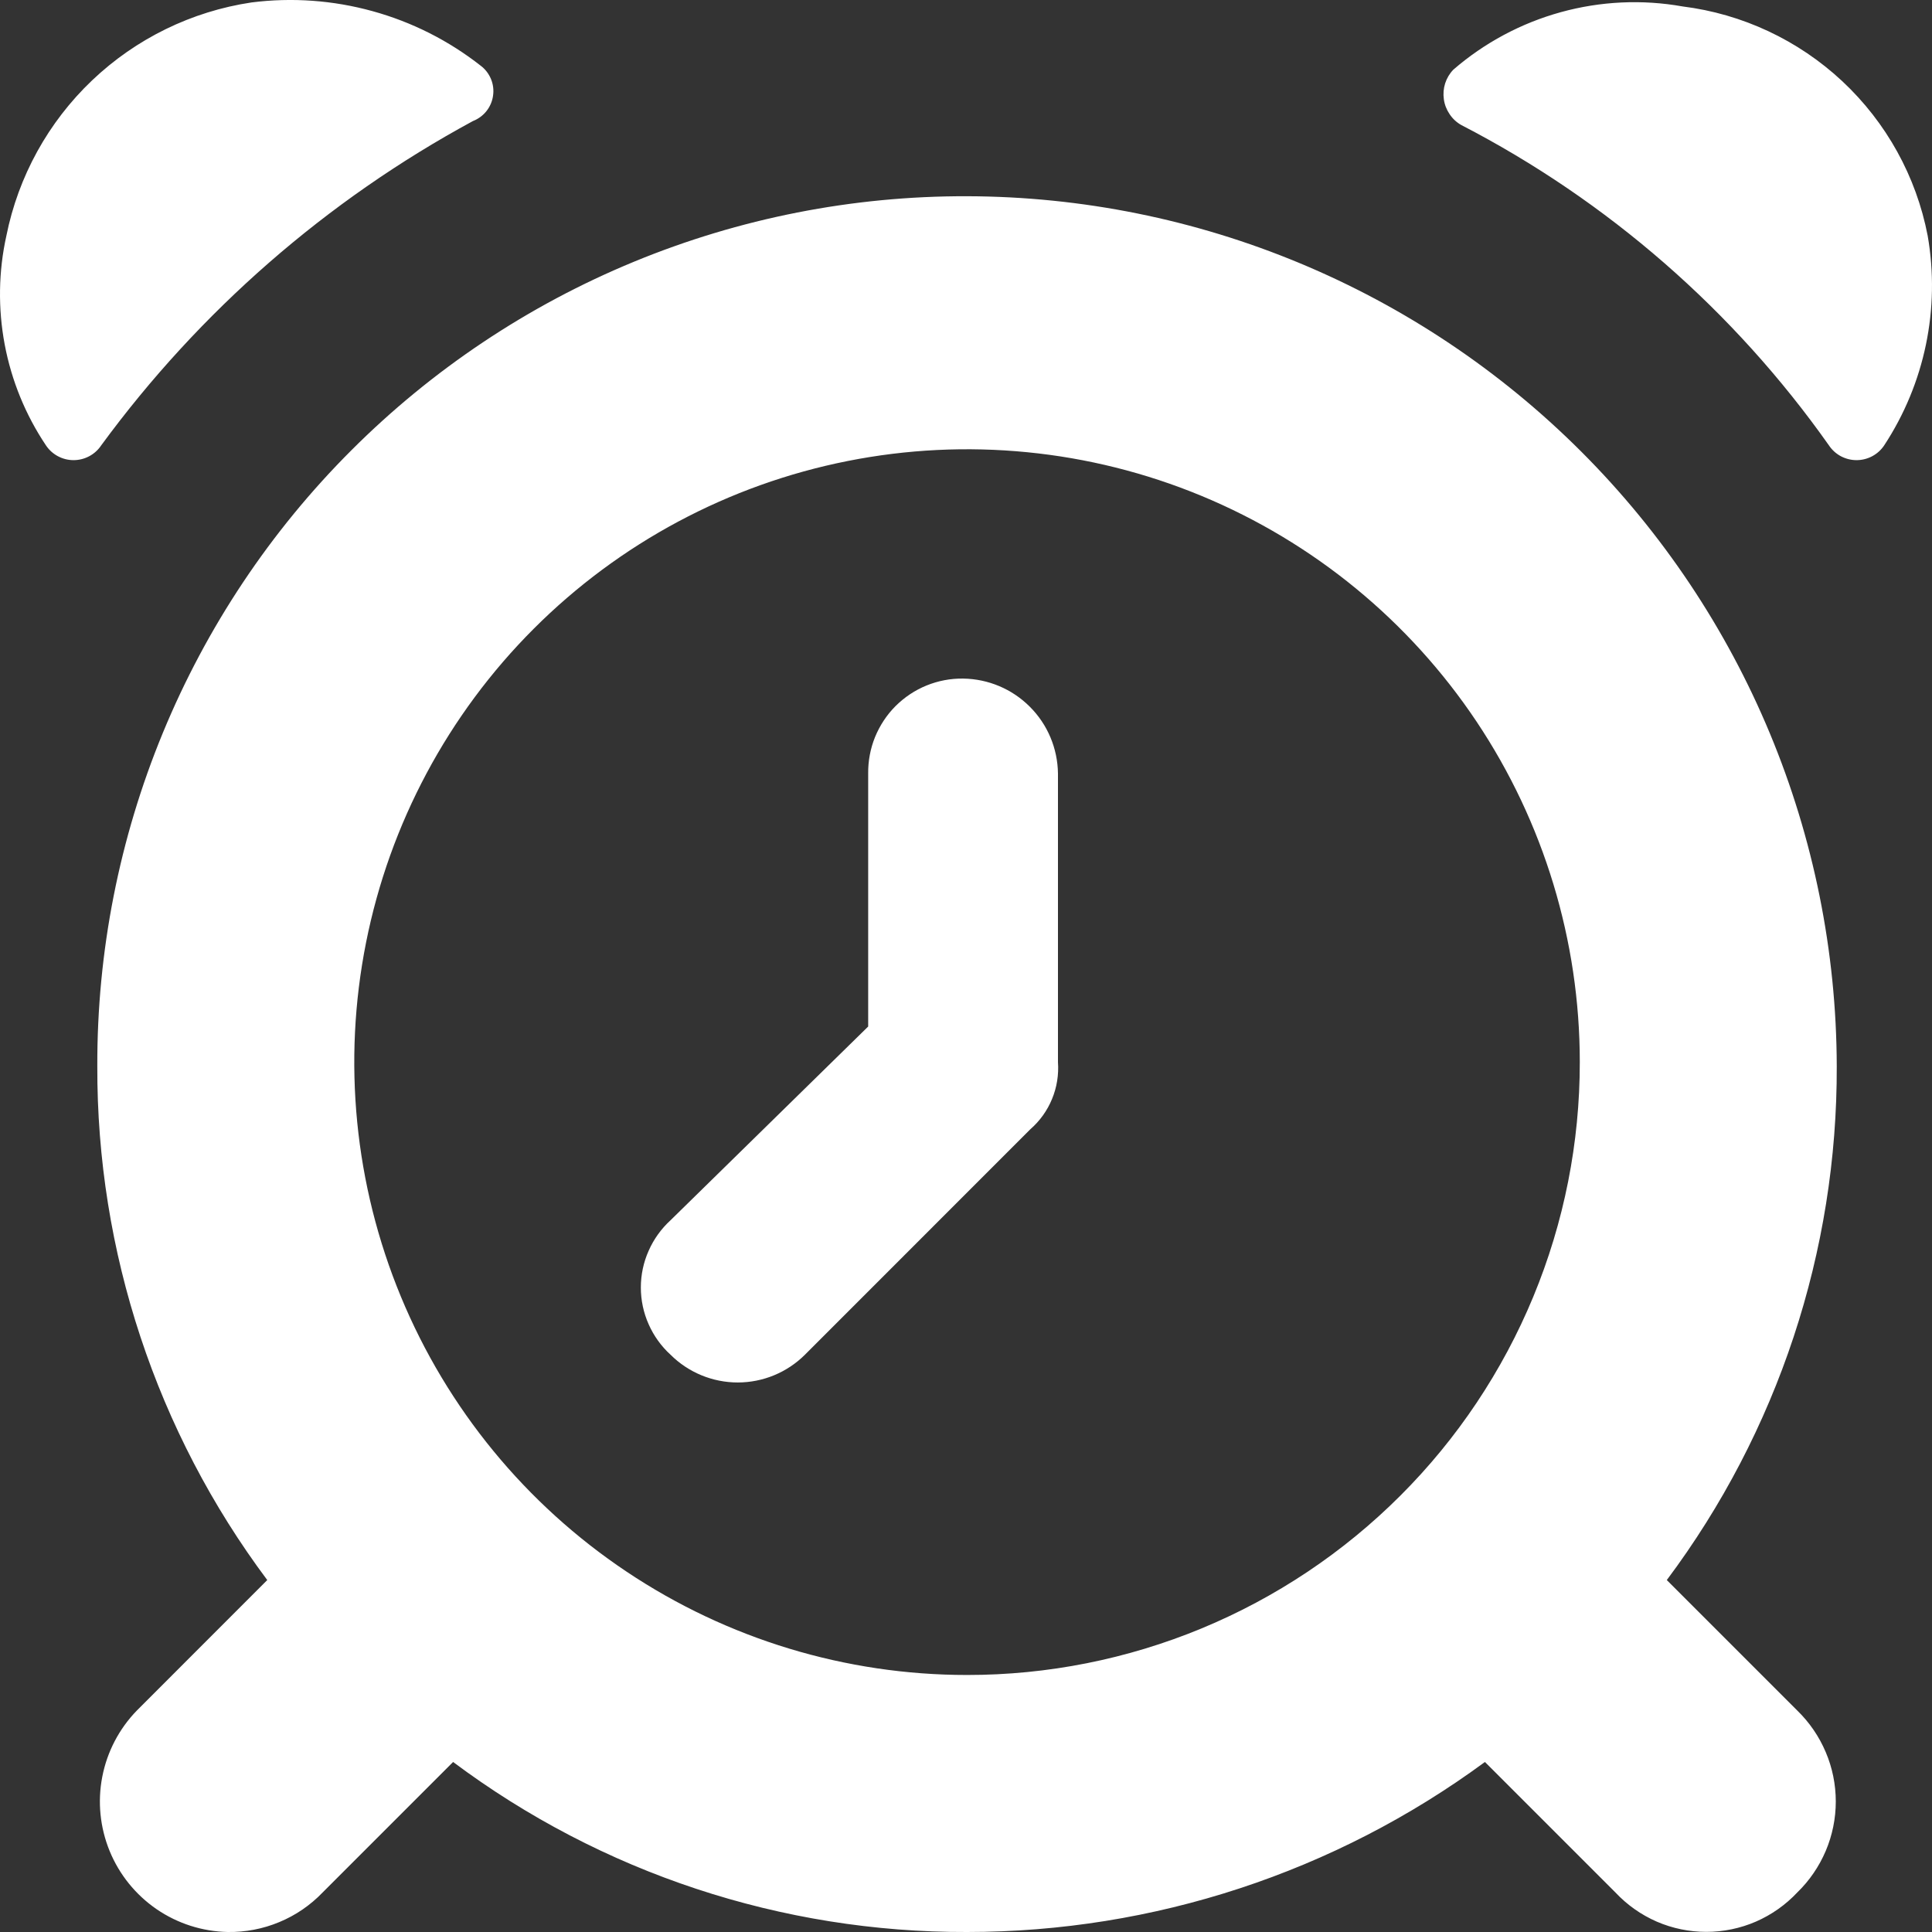 <svg xmlns="http://www.w3.org/2000/svg" viewBox="0 0 30 30" fill="none"><rect x="0" y="0" width="30" height="30" fill="#333333" stroke="none"/><path d="M0.099 3.661C0.284 2.739 0.749 1.896 1.43 1.248C2.111 0.6 2.975 0.177 3.905 0.038C4.534 -0.042 5.172 0.004 5.784 0.173C6.395 0.341 6.966 0.629 7.465 1.021C7.536 1.074 7.59 1.146 7.624 1.227C7.658 1.309 7.669 1.399 7.656 1.486C7.644 1.574 7.608 1.657 7.553 1.726C7.498 1.795 7.425 1.848 7.343 1.88C5.071 3.111 3.1 4.831 1.572 6.915C1.525 6.986 1.461 7.044 1.386 7.084C1.311 7.124 1.228 7.145 1.142 7.145C1.057 7.145 0.974 7.124 0.899 7.084C0.824 7.044 0.76 6.986 0.713 6.915C0.396 6.442 0.179 5.91 0.073 5.35C-0.032 4.791 -0.024 4.216 0.099 3.661ZM22.69 1.941C22.617 1.9 22.555 1.842 22.509 1.772C22.462 1.703 22.431 1.624 22.42 1.541C22.408 1.459 22.415 1.374 22.44 1.295C22.466 1.215 22.509 1.142 22.567 1.082C23.05 0.664 23.62 0.359 24.236 0.189C24.852 0.019 25.498 -0.012 26.127 0.1C27.056 0.216 27.924 0.623 28.608 1.262C29.292 1.902 29.756 2.741 29.933 3.661C30.13 4.792 29.888 5.955 29.258 6.915C29.211 6.986 29.147 7.044 29.072 7.084C28.997 7.124 28.913 7.145 28.828 7.145C28.743 7.145 28.66 7.124 28.584 7.084C28.51 7.044 28.446 6.986 28.399 6.915C26.922 4.823 24.964 3.117 22.69 1.941ZM15.016 3.047C18.595 3.056 22.024 4.483 24.555 7.014C27.086 9.545 28.512 12.975 28.521 16.554C28.531 19.43 27.605 22.232 25.882 24.535L27.908 26.561C28.097 26.745 28.247 26.964 28.35 27.207C28.453 27.449 28.506 27.71 28.506 27.974C28.506 28.237 28.453 28.498 28.35 28.741C28.247 28.983 28.097 29.203 27.908 29.386C27.727 29.579 27.508 29.733 27.265 29.839C27.022 29.944 26.76 29.998 26.496 29.998C26.231 29.998 25.969 29.944 25.726 29.839C25.483 29.733 25.265 29.579 25.084 29.386L23.058 27.36C20.727 29.075 17.91 30 15.016 30C12.14 30.009 9.339 29.083 7.036 27.36L5.01 29.386C4.82 29.584 4.591 29.741 4.337 29.846C4.084 29.952 3.811 30.004 3.537 30C3.142 29.992 2.758 29.869 2.432 29.646C2.106 29.422 1.853 29.109 1.703 28.744C1.553 28.378 1.513 27.977 1.588 27.59C1.663 27.202 1.849 26.845 2.125 26.561L4.15 24.535C2.428 22.232 1.501 19.43 1.511 16.554C1.506 14.779 1.852 13.02 2.529 11.379C3.206 9.738 4.2 8.247 5.456 6.992C6.711 5.737 8.201 4.742 9.842 4.065C11.483 3.388 13.241 3.042 15.016 3.047ZM24.531 16.492C24.531 14.61 23.973 12.77 22.928 11.205C21.882 9.64 20.396 8.421 18.657 7.7C16.919 6.98 15.005 6.792 13.16 7.159C11.314 7.526 9.619 8.432 8.288 9.763C6.957 11.094 6.051 12.79 5.684 14.636C5.317 16.482 5.505 18.395 6.225 20.134C6.945 21.873 8.165 23.359 9.73 24.405C11.294 25.451 13.134 26.009 15.016 26.009C16.266 26.01 17.503 25.764 18.658 25.286C19.813 24.808 20.862 24.107 21.746 23.223C22.63 22.34 23.331 21.29 23.809 20.135C24.287 18.98 24.532 17.742 24.531 16.492ZM13.481 15.94V12.011C13.479 11.816 13.515 11.624 13.588 11.444C13.662 11.264 13.77 11.1 13.907 10.963C14.045 10.826 14.208 10.717 14.388 10.644C14.568 10.571 14.761 10.534 14.955 10.537C15.344 10.542 15.716 10.698 15.991 10.974C16.267 11.249 16.423 11.621 16.428 12.011V16.492C16.442 16.688 16.411 16.884 16.336 17.065C16.262 17.246 16.146 17.407 15.998 17.536L12.499 21.036C12.222 21.312 11.847 21.467 11.456 21.467C11.065 21.467 10.689 21.312 10.412 21.036C10.267 20.904 10.151 20.742 10.072 20.563C9.992 20.383 9.951 20.189 9.951 19.992C9.951 19.796 9.992 19.601 10.072 19.422C10.151 19.242 10.267 19.081 10.412 18.948L13.481 15.94Z" fill="white"></path></svg>